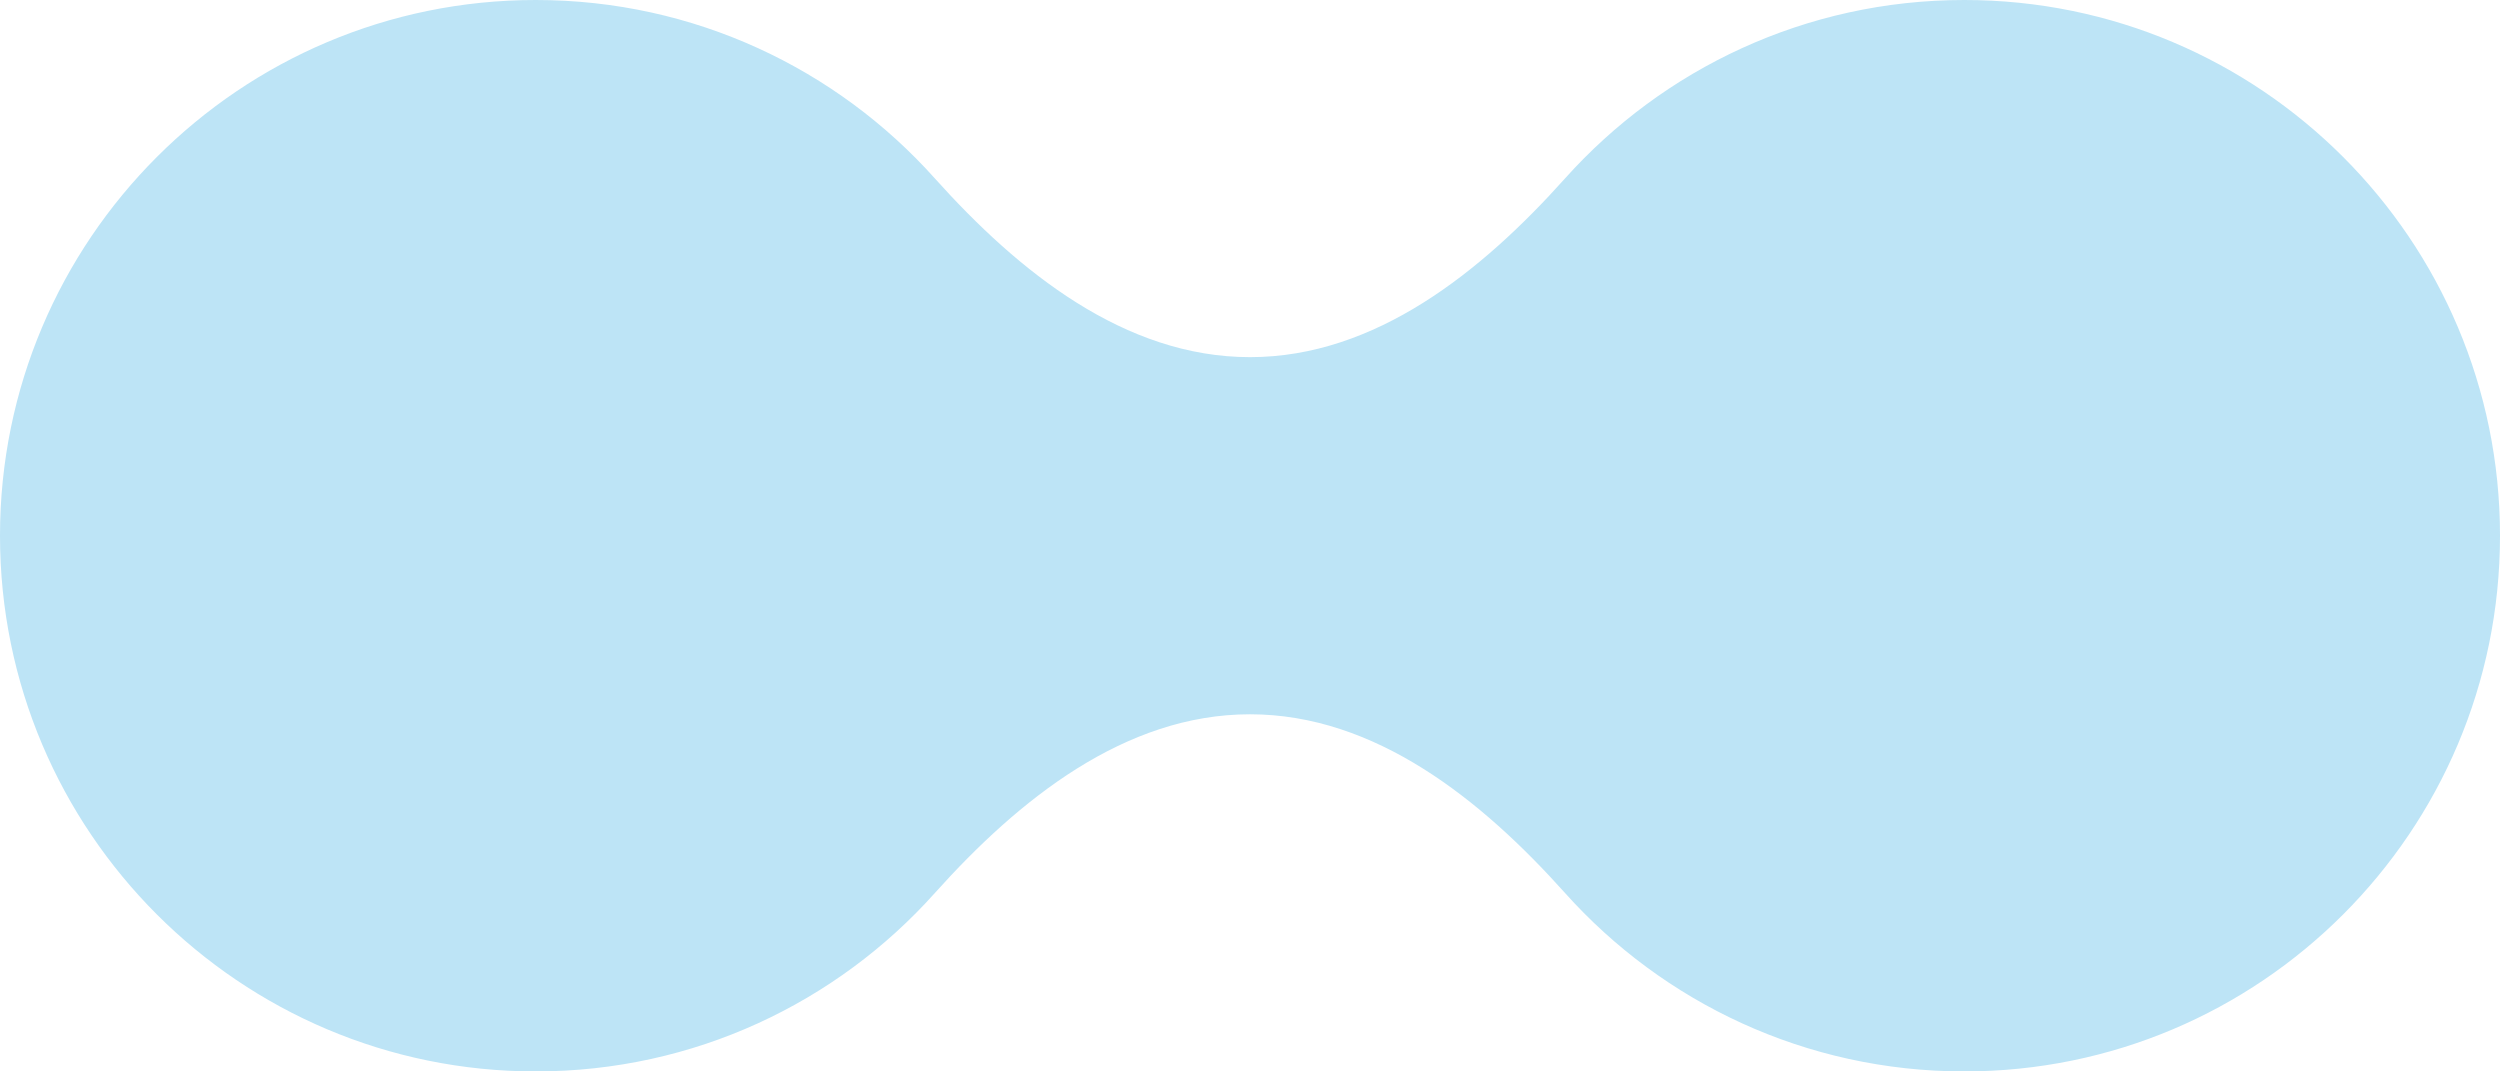 <svg width="21" height="9" viewBox="0 0 21 9" fill="none" xmlns="http://www.w3.org/2000/svg">
<path fill-rule="evenodd" clip-rule="evenodd" d="M10.5 6C11.552 6 12.444 6.717 13.146 7.501C13.97 8.421 15.168 9 16.5 9C18.985 9 21 6.985 21 4.5C21 2.015 18.985 0 16.5 0C15.168 0 13.97 0.579 13.146 1.499C12.444 2.283 11.552 3 10.5 3C9.448 3 8.556 2.283 7.853 1.499C7.03 0.579 5.832 0 4.5 0C2.015 0 0 2.015 0 4.5C0 6.985 2.015 9 4.5 9C5.832 9 7.03 8.421 7.853 7.501C8.556 6.717 9.448 6 10.5 6Z" fill="#BDE4F6"/>
</svg>
